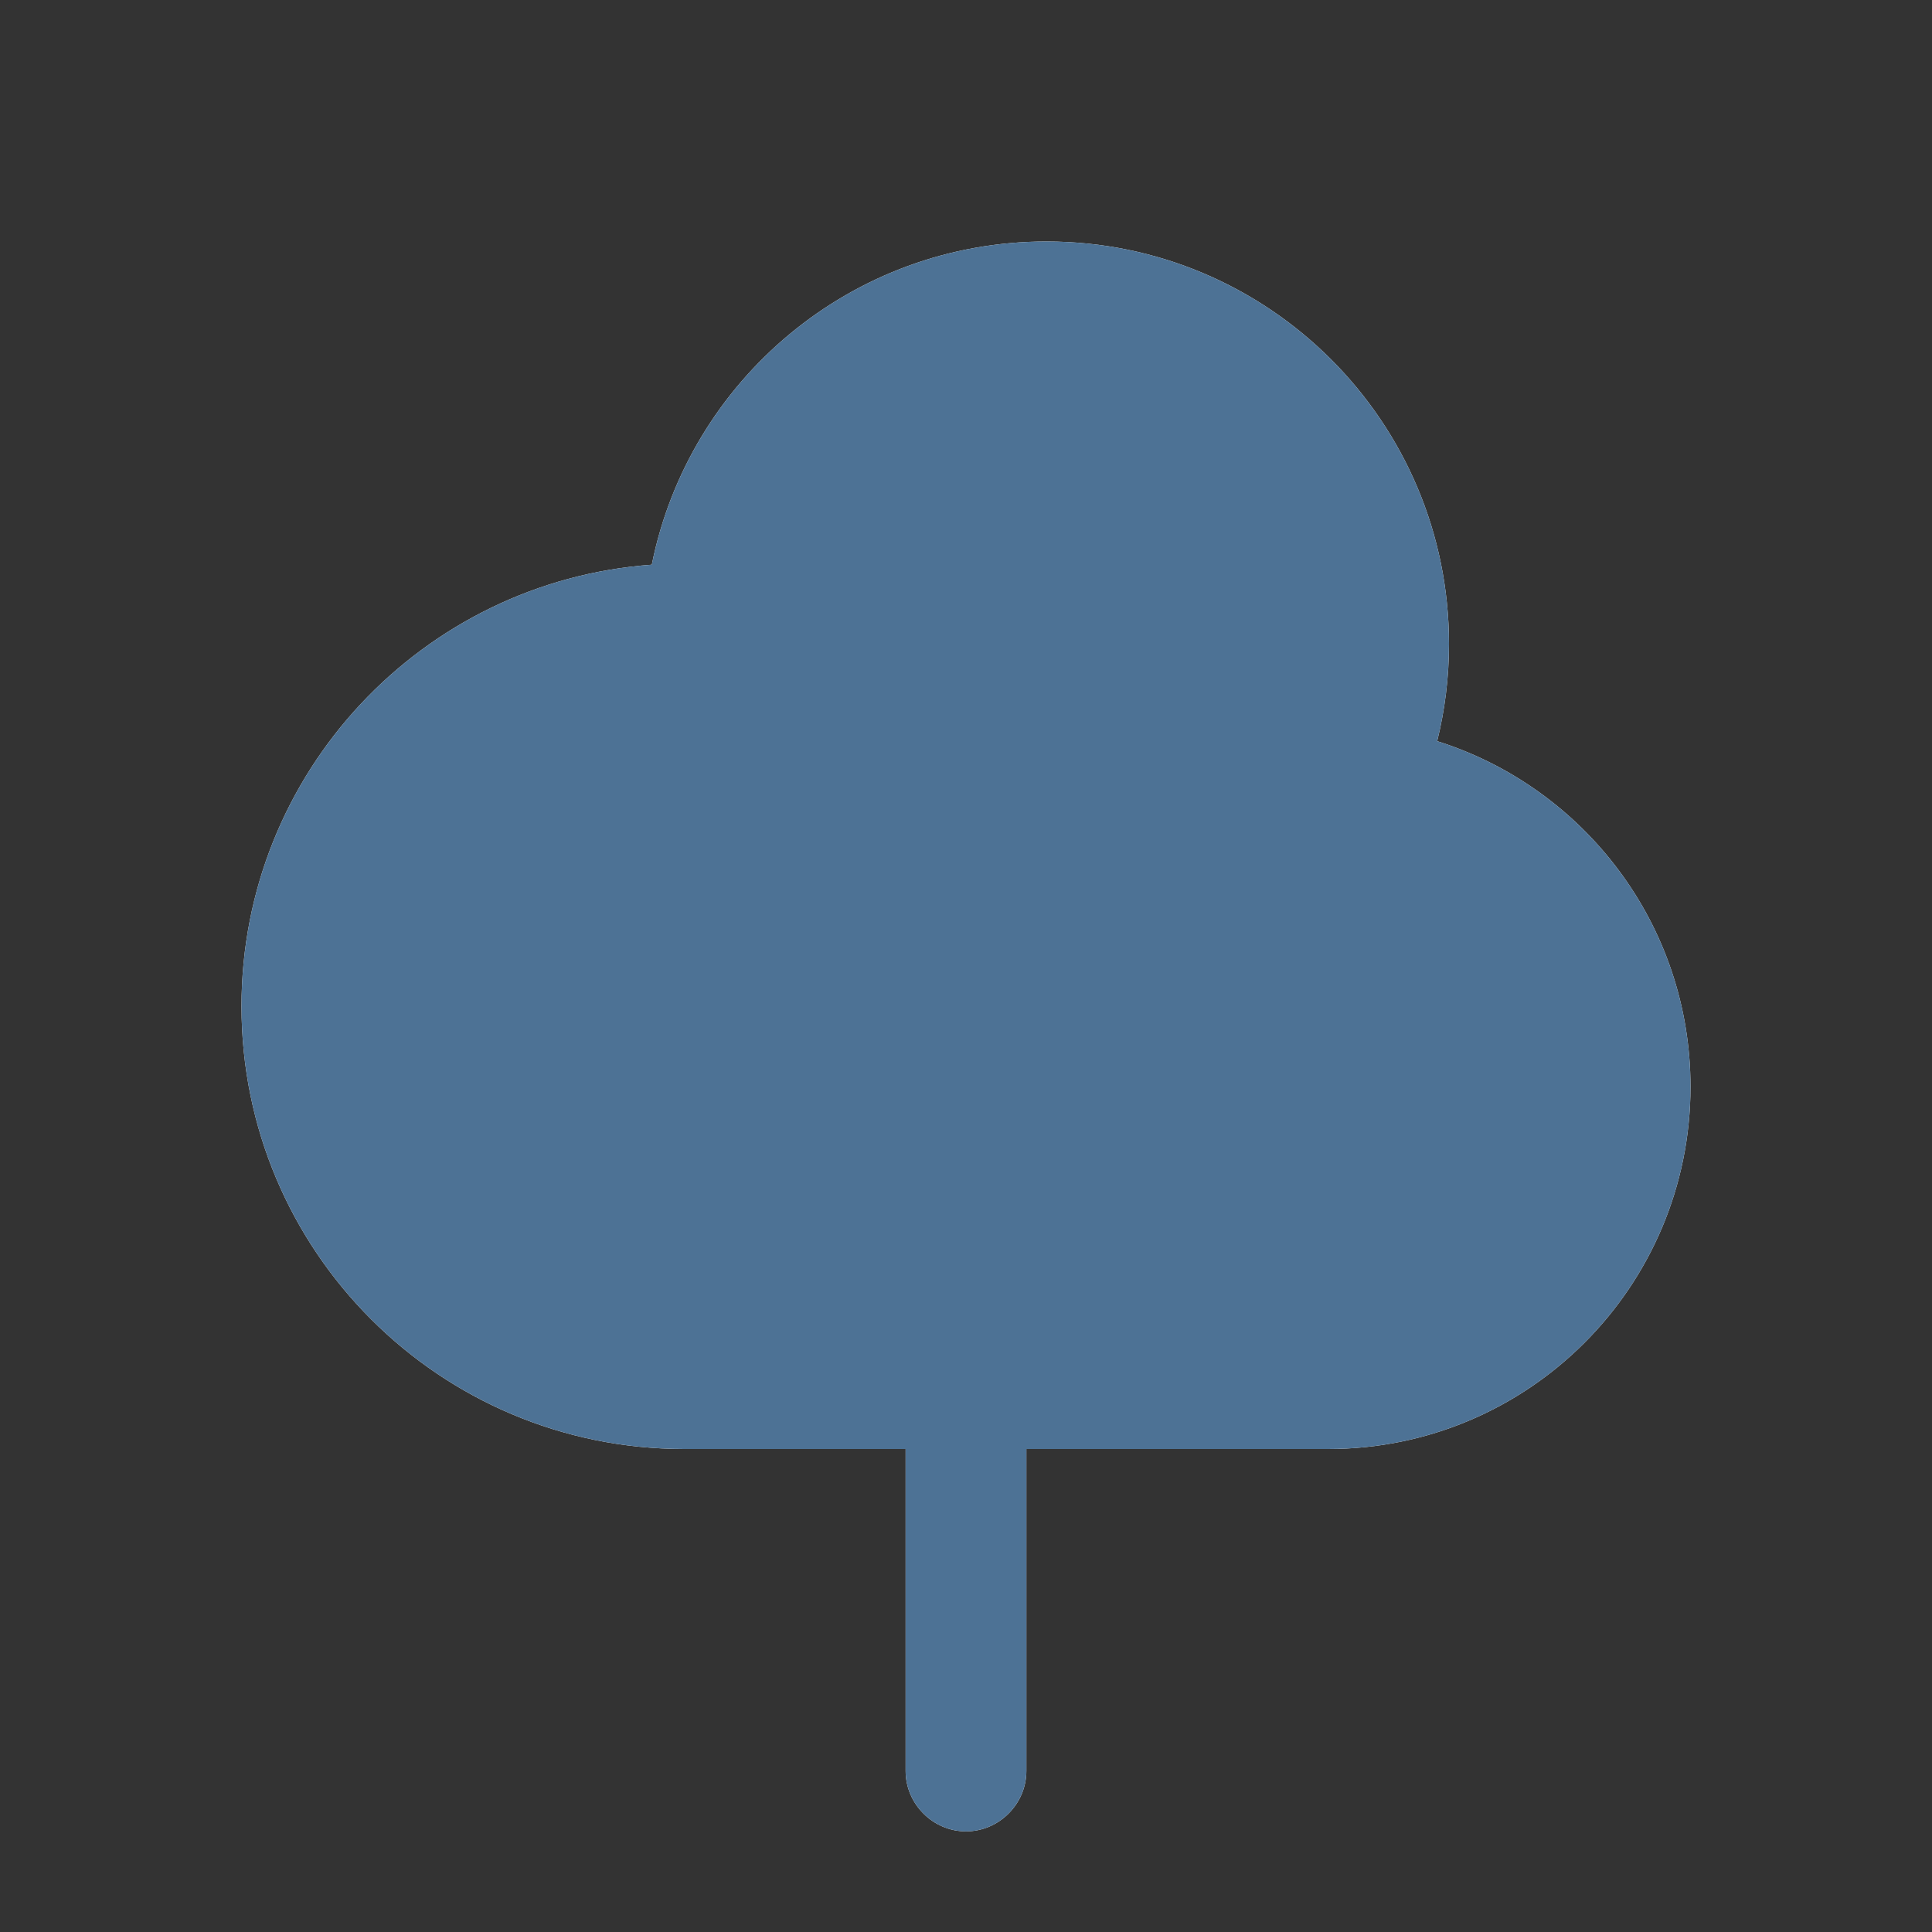 <svg width="24" height="24" viewBox="0 0 24 24" fill="none" xmlns="http://www.w3.org/2000/svg">
<rect x="0" y="0" width="24" height="24" fill="#333333" stroke="none"/>
<path fill-rule="evenodd" clip-rule="evenodd" d="M3 12.5C3 15.538 5.462 18 8.5 18H11.25V22C11.25 22.41 11.59 22.75 12 22.75C12.41 22.75 12.75 22.41 12.75 22V18H14H16.5C18.985 18 21 15.985 21 13.5C21 11.486 19.677 9.781 17.853 9.207C17.949 8.82 18 8.416 18 8C18 5.239 15.761 3 13 3C10.576 3 8.555 4.725 8.097 7.015C5.248 7.221 3 9.598 3 12.5Z" fill="white"/>
<path fill-rule="evenodd" clip-rule="evenodd" d="M3 12.5C3 15.538 5.462 18 8.5 18H11.25V22C11.25 22.41 11.59 22.75 12 22.75C12.41 22.75 12.75 22.41 12.75 22V18H14H16.5C18.985 18 21 15.985 21 13.5C21 11.486 19.677 9.781 17.853 9.207C17.949 8.82 18 8.416 18 8C18 5.239 15.761 3 13 3C10.576 3 8.555 4.725 8.097 7.015C5.248 7.221 3 9.598 3 12.5Z" fill="#4D7295"/>
</svg>
